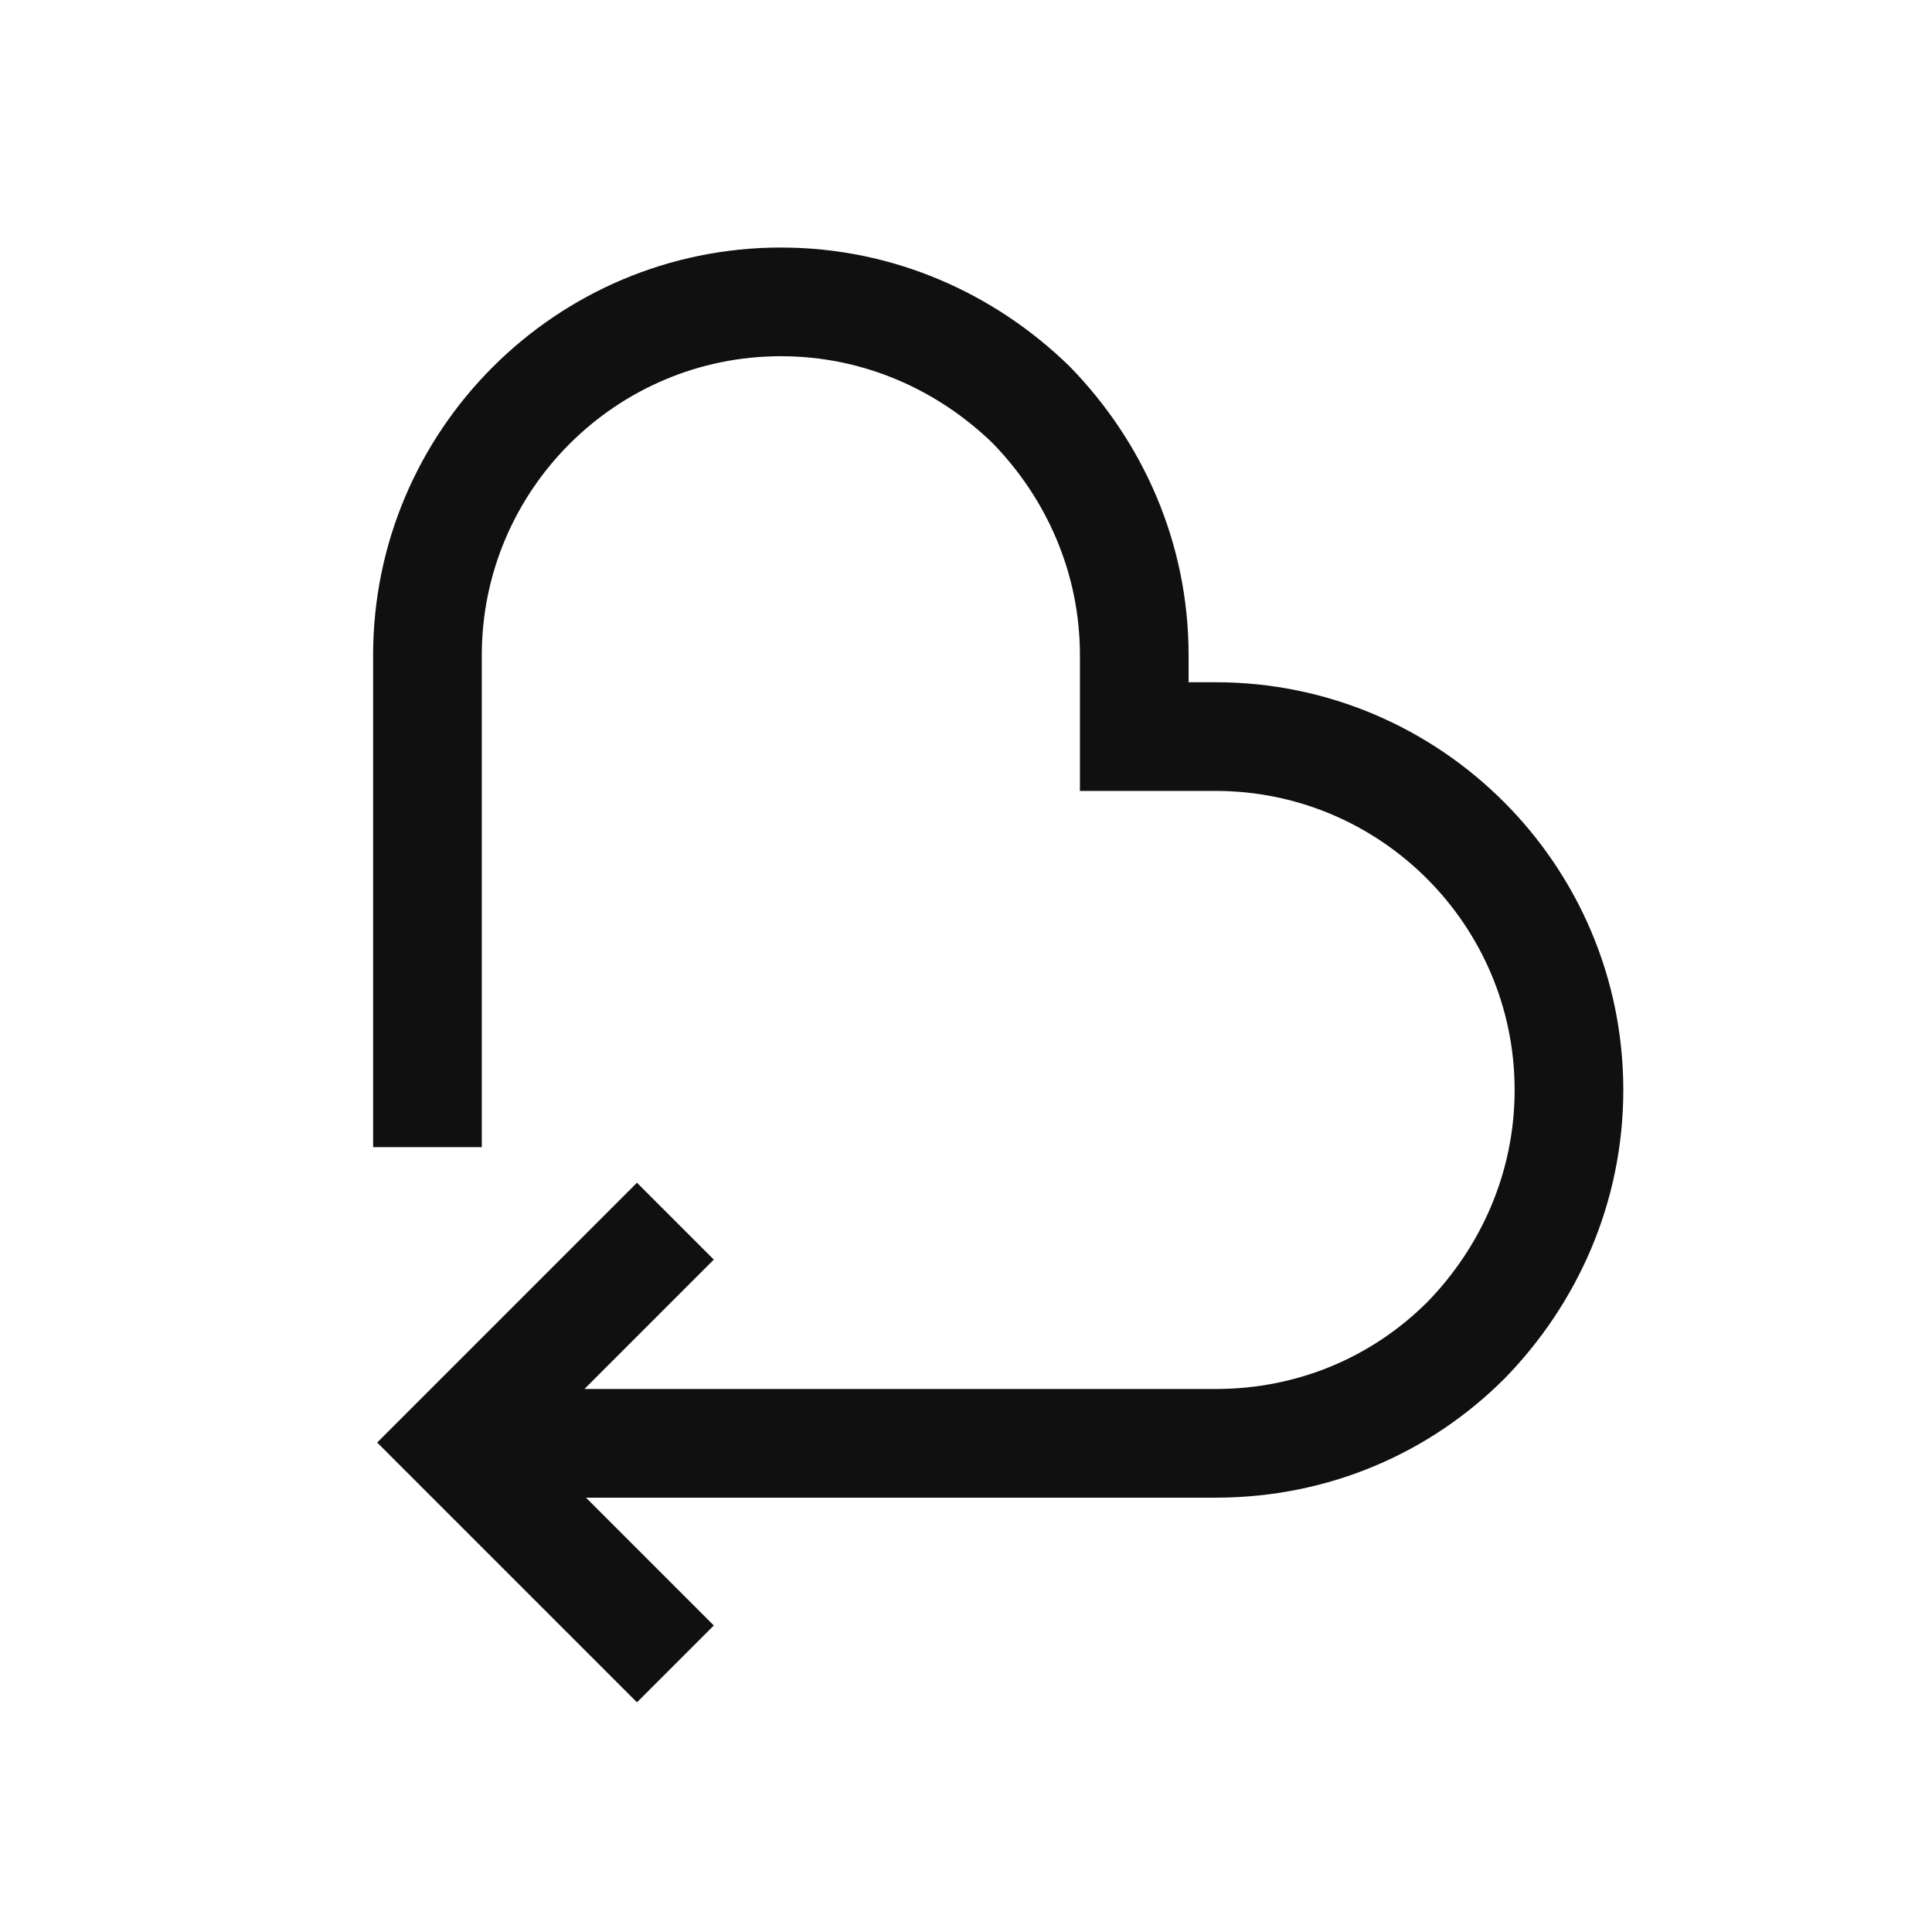 <svg xmlns="http://www.w3.org/2000/svg" fill="none" viewBox="0 0 32 32" height="32" width="32">
<path fill="#101010" d="M12.934 5.9C10.204 5.9 7.98 8.123 7.98 10.853V19H6.18V10.853C6.18 7.129 9.21 4.1 12.934 4.1C14.813 4.1 16.487 4.871 17.709 6.062L17.717 6.07L17.725 6.078C18.915 7.299 19.687 8.973 19.687 10.853V11.3H20.134C23.857 11.3 26.887 14.329 26.887 18.053C26.887 19.933 26.115 21.607 24.925 22.828L24.917 22.836C23.685 24.068 22.004 24.806 20.134 24.806H9.706L11.823 26.923L10.55 28.196L6.247 23.893L10.55 19.59L11.823 20.863L9.68 23.006H20.134C21.514 23.006 22.738 22.466 23.64 21.567C24.527 20.655 25.087 19.424 25.087 18.053C25.087 15.323 22.863 13.1 20.134 13.1H17.887V10.853C17.887 9.484 17.329 8.254 16.444 7.343C15.532 6.458 14.303 5.9 12.934 5.9Z" clip-rule="evenodd" fill-rule="evenodd"></path>
</svg>
